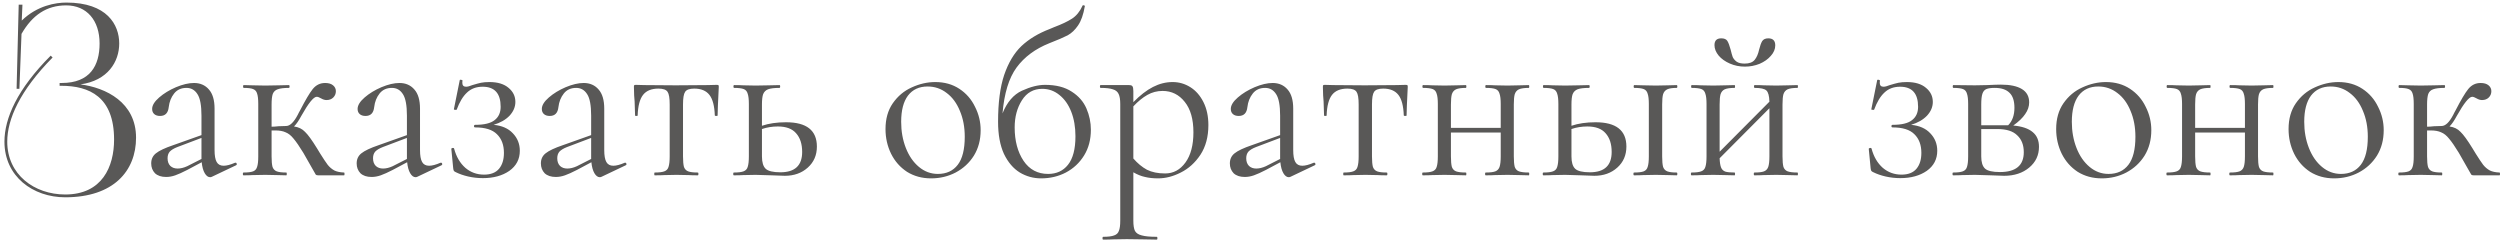 <?xml version="1.0" encoding="UTF-8"?> <svg xmlns="http://www.w3.org/2000/svg" width="385" height="37" viewBox="0 0 385 37" fill="none"><path d="M2.556 13.68L2.88 0.72H3.456L3.348 3.168C5.76 0.828 8.604 0.396 10.224 0.396C16.488 0.396 18.36 3.816 18.36 6.696C18.36 9.504 16.596 12.42 12.384 12.996C16.308 13.5 20.952 15.768 20.952 21.204C20.952 26.316 17.496 30.384 10.044 30.384C5.076 30.384 0.684 27.18 0.684 21.816C0.684 18.216 2.664 13.716 7.812 8.568L8.1 8.856C3.06 13.968 1.116 18.36 1.116 21.816C1.116 26.892 5.292 29.952 10.044 29.952C15.732 29.952 17.568 25.668 17.568 21.492C17.568 14.904 13.752 13.212 9.432 13.212H9.18V12.78H9.504C13.86 12.78 15.336 10.116 15.336 6.696C15.336 3.132 13.356 0.828 10.188 0.828C7.164 0.828 4.968 2.34 3.312 5.22L2.988 13.68H2.556ZM36.282 25.056C36.378 25.056 36.438 25.116 36.462 25.236C36.486 25.332 36.45 25.404 36.354 25.452L32.646 27.216C32.55 27.264 32.454 27.288 32.358 27.288C32.046 27.288 31.77 27.084 31.53 26.676C31.29 26.268 31.134 25.704 31.062 24.984L28.83 26.172C28.086 26.556 27.474 26.832 26.994 27C26.514 27.168 26.046 27.252 25.59 27.252C24.846 27.252 24.27 27.06 23.862 26.676C23.478 26.268 23.286 25.764 23.286 25.164C23.286 24.516 23.526 24 24.006 23.616C24.51 23.208 25.398 22.788 26.67 22.356L31.026 20.808V17.82C31.026 16.236 30.822 15.132 30.414 14.508C30.006 13.86 29.442 13.536 28.722 13.536C27.906 13.536 27.27 13.824 26.814 14.4C26.358 14.976 26.082 15.672 25.986 16.488C25.89 17.4 25.446 17.856 24.654 17.856C24.27 17.856 23.97 17.76 23.754 17.568C23.538 17.376 23.43 17.112 23.43 16.776C23.43 16.224 23.79 15.636 24.51 15.012C25.23 14.388 26.094 13.86 27.102 13.428C28.134 12.996 29.058 12.78 29.874 12.78C30.834 12.78 31.602 13.116 32.178 13.788C32.754 14.436 33.042 15.42 33.042 16.74V23.112C33.042 23.952 33.15 24.564 33.366 24.948C33.582 25.332 33.942 25.524 34.446 25.524C34.902 25.524 35.49 25.368 36.21 25.056H36.282ZM31.026 24.48V24.264V21.24L27.318 22.644C26.766 22.86 26.37 23.1 26.13 23.364C25.914 23.628 25.806 23.964 25.806 24.372C25.806 24.876 25.95 25.272 26.238 25.56C26.526 25.824 26.898 25.956 27.354 25.956C27.81 25.956 28.302 25.836 28.83 25.596L31.026 24.48ZM52.984 26.568C53.032 26.568 53.056 26.64 53.056 26.784C53.056 26.928 53.032 27 52.984 27H48.988C48.82 27 48.7 26.964 48.628 26.892C48.58 26.796 48.388 26.46 48.052 25.884C47.74 25.308 47.296 24.528 46.72 23.544C46.12 22.56 45.616 21.828 45.208 21.348C44.824 20.868 44.416 20.544 43.984 20.376C43.576 20.184 43.048 20.088 42.4 20.088H41.824V24.084C41.824 24.804 41.872 25.344 41.968 25.704C42.088 26.04 42.304 26.268 42.616 26.388C42.928 26.508 43.42 26.568 44.092 26.568C44.14 26.568 44.164 26.64 44.164 26.784C44.164 26.928 44.14 27 44.092 27C43.492 27 43.012 26.988 42.652 26.964L40.852 26.928L38.908 26.964C38.572 26.988 38.104 27 37.504 27C37.432 27 37.396 26.928 37.396 26.784C37.396 26.64 37.432 26.568 37.504 26.568C38.176 26.568 38.668 26.508 38.98 26.388C39.292 26.268 39.496 26.04 39.592 25.704C39.712 25.368 39.772 24.828 39.772 24.084V16.02C39.772 15.276 39.712 14.736 39.592 14.4C39.496 14.064 39.292 13.836 38.98 13.716C38.692 13.596 38.212 13.536 37.54 13.536C37.468 13.536 37.432 13.464 37.432 13.32C37.432 13.176 37.468 13.104 37.54 13.104C38.116 13.104 38.572 13.116 38.908 13.14L40.852 13.176L42.94 13.14C43.324 13.116 43.84 13.104 44.488 13.104C44.56 13.104 44.596 13.176 44.596 13.32C44.596 13.464 44.56 13.536 44.488 13.536C43.72 13.536 43.144 13.608 42.76 13.752C42.4 13.872 42.148 14.112 42.004 14.472C41.884 14.832 41.824 15.372 41.824 16.092V19.512C42.112 19.512 42.472 19.488 42.904 19.44L44.056 19.404C44.656 19.404 45.256 18.828 45.856 17.676C45.928 17.532 45.988 17.412 46.036 17.316C46.108 17.196 46.168 17.088 46.216 16.992C47.032 15.408 47.68 14.316 48.16 13.716C48.664 13.092 49.3 12.78 50.068 12.78C50.596 12.78 51.004 12.9 51.292 13.14C51.58 13.38 51.724 13.68 51.724 14.04C51.724 14.424 51.592 14.748 51.328 15.012C51.064 15.276 50.716 15.408 50.284 15.408C50.02 15.408 49.744 15.324 49.456 15.156C49.168 14.988 48.94 14.904 48.772 14.904C48.292 14.904 47.5 15.888 46.396 17.856C46.012 18.576 45.64 19.116 45.28 19.476C45.976 19.572 46.54 19.848 46.972 20.304C47.428 20.736 48.04 21.576 48.808 22.824L49.312 23.652C49.792 24.42 50.176 24.996 50.464 25.38C50.752 25.74 51.088 26.028 51.472 26.244C51.856 26.436 52.36 26.544 52.984 26.568ZM67.922 25.056C68.018 25.056 68.078 25.116 68.102 25.236C68.126 25.332 68.09 25.404 67.994 25.452L64.286 27.216C64.19 27.264 64.094 27.288 63.998 27.288C63.686 27.288 63.41 27.084 63.17 26.676C62.93 26.268 62.774 25.704 62.702 24.984L60.47 26.172C59.726 26.556 59.114 26.832 58.634 27C58.154 27.168 57.686 27.252 57.23 27.252C56.486 27.252 55.91 27.06 55.502 26.676C55.118 26.268 54.926 25.764 54.926 25.164C54.926 24.516 55.166 24 55.646 23.616C56.15 23.208 57.038 22.788 58.31 22.356L62.666 20.808V17.82C62.666 16.236 62.462 15.132 62.054 14.508C61.646 13.86 61.082 13.536 60.362 13.536C59.546 13.536 58.91 13.824 58.454 14.4C57.998 14.976 57.722 15.672 57.626 16.488C57.53 17.4 57.086 17.856 56.294 17.856C55.91 17.856 55.61 17.76 55.394 17.568C55.178 17.376 55.07 17.112 55.07 16.776C55.07 16.224 55.43 15.636 56.15 15.012C56.87 14.388 57.734 13.86 58.742 13.428C59.774 12.996 60.698 12.78 61.514 12.78C62.474 12.78 63.242 13.116 63.818 13.788C64.394 14.436 64.682 15.42 64.682 16.74V23.112C64.682 23.952 64.79 24.564 65.006 24.948C65.222 25.332 65.582 25.524 66.086 25.524C66.542 25.524 67.13 25.368 67.85 25.056H67.922ZM62.666 24.48V24.264V21.24L58.958 22.644C58.406 22.86 58.01 23.1 57.77 23.364C57.554 23.628 57.446 23.964 57.446 24.372C57.446 24.876 57.59 25.272 57.878 25.56C58.166 25.824 58.538 25.956 58.994 25.956C59.45 25.956 59.942 25.836 60.47 25.596L62.666 24.48ZM76.02 19.224C77.293 19.344 78.276 19.776 78.972 20.52C79.692 21.264 80.052 22.164 80.052 23.22C80.052 24.516 79.513 25.548 78.433 26.316C77.353 27.06 75.996 27.432 74.365 27.432C73.597 27.432 72.841 27.348 72.097 27.18C71.376 27.012 70.752 26.796 70.225 26.532C70.056 26.46 69.948 26.388 69.9 26.316C69.853 26.244 69.817 26.112 69.793 25.92L69.504 22.932C69.504 22.86 69.564 22.812 69.684 22.788C69.829 22.764 69.912 22.8 69.936 22.896C70.272 24.144 70.849 25.128 71.665 25.848C72.481 26.544 73.441 26.892 74.544 26.892C75.576 26.892 76.344 26.592 76.849 25.992C77.353 25.392 77.605 24.576 77.605 23.544C77.605 22.32 77.245 21.36 76.525 20.664C75.829 19.968 74.713 19.62 73.177 19.62C73.056 19.62 72.996 19.56 72.996 19.44C72.996 19.296 73.056 19.224 73.177 19.224C74.569 19.224 75.564 18.984 76.165 18.504C76.788 18.024 77.1 17.34 77.1 16.452C77.1 14.388 76.177 13.356 74.329 13.356C73.344 13.356 72.54 13.656 71.916 14.256C71.293 14.832 70.764 15.708 70.332 16.884C70.332 16.908 70.284 16.92 70.189 16.92C69.972 16.92 69.876 16.884 69.9 16.812L70.8 12.348C70.8 12.3 70.849 12.276 70.945 12.276C71.016 12.276 71.088 12.3 71.16 12.348C71.233 12.372 71.257 12.396 71.233 12.42C71.209 12.492 71.197 12.6 71.197 12.744C71.197 13.152 71.388 13.356 71.772 13.356C72.013 13.356 72.337 13.272 72.745 13.104C73.296 12.936 73.74 12.816 74.076 12.744C74.436 12.672 74.868 12.636 75.373 12.636C76.644 12.636 77.629 12.936 78.325 13.536C79.02 14.112 79.368 14.832 79.368 15.696C79.368 16.464 79.069 17.172 78.469 17.82C77.868 18.444 77.052 18.912 76.02 19.224ZM96.293 25.056C96.389 25.056 96.45 25.116 96.474 25.236C96.498 25.332 96.462 25.404 96.365 25.452L92.657 27.216C92.561 27.264 92.466 27.288 92.37 27.288C92.058 27.288 91.781 27.084 91.541 26.676C91.302 26.268 91.145 25.704 91.073 24.984L88.841 26.172C88.097 26.556 87.486 26.832 87.005 27C86.525 27.168 86.058 27.252 85.602 27.252C84.858 27.252 84.281 27.06 83.874 26.676C83.49 26.268 83.297 25.764 83.297 25.164C83.297 24.516 83.537 24 84.017 23.616C84.522 23.208 85.409 22.788 86.681 22.356L91.037 20.808V17.82C91.037 16.236 90.834 15.132 90.425 14.508C90.017 13.86 89.454 13.536 88.734 13.536C87.918 13.536 87.281 13.824 86.826 14.4C86.37 14.976 86.094 15.672 85.998 16.488C85.901 17.4 85.457 17.856 84.665 17.856C84.281 17.856 83.981 17.76 83.766 17.568C83.549 17.376 83.442 17.112 83.442 16.776C83.442 16.224 83.802 15.636 84.522 15.012C85.242 14.388 86.106 13.86 87.114 13.428C88.145 12.996 89.07 12.78 89.885 12.78C90.846 12.78 91.614 13.116 92.189 13.788C92.766 14.436 93.053 15.42 93.053 16.74V23.112C93.053 23.952 93.162 24.564 93.377 24.948C93.594 25.332 93.954 25.524 94.457 25.524C94.913 25.524 95.501 25.368 96.222 25.056H96.293ZM91.037 24.48V24.264V21.24L87.329 22.644C86.778 22.86 86.382 23.1 86.141 23.364C85.925 23.628 85.817 23.964 85.817 24.372C85.817 24.876 85.962 25.272 86.249 25.56C86.537 25.824 86.909 25.956 87.365 25.956C87.822 25.956 88.314 25.836 88.841 25.596L91.037 24.48ZM100.828 27C100.78 27 100.756 26.928 100.756 26.784C100.756 26.64 100.78 26.568 100.828 26.568C101.5 26.568 101.992 26.508 102.304 26.388C102.64 26.268 102.856 26.04 102.952 25.704C103.072 25.344 103.132 24.804 103.132 24.084V16.092C103.132 15.108 103.024 14.46 102.808 14.148C102.592 13.812 102.124 13.644 101.404 13.644C100.324 13.644 99.531 13.968 99.028 14.616C98.523 15.264 98.248 16.32 98.2 17.784C98.2 17.832 98.127 17.856 97.984 17.856C97.864 17.856 97.803 17.832 97.803 17.784L97.731 15.624C97.707 15.36 97.683 15.048 97.659 14.688C97.635 14.304 97.624 13.872 97.624 13.392C97.624 13.248 97.635 13.164 97.659 13.14C97.683 13.092 97.767 13.068 97.912 13.068C98.415 13.068 98.859 13.08 99.243 13.104L104.068 13.14L109 13.104C109.408 13.08 109.864 13.068 110.368 13.068C110.536 13.068 110.632 13.092 110.656 13.14C110.68 13.164 110.692 13.248 110.692 13.392C110.572 15.792 110.512 17.256 110.512 17.784C110.512 17.832 110.44 17.856 110.296 17.856C110.176 17.856 110.104 17.832 110.08 17.784C110.032 16.32 109.756 15.264 109.252 14.616C108.748 13.968 107.968 13.644 106.912 13.644C106.192 13.644 105.724 13.812 105.508 14.148C105.292 14.46 105.184 15.108 105.184 16.092V24.084C105.184 24.804 105.232 25.344 105.328 25.704C105.448 26.04 105.664 26.268 105.976 26.388C106.288 26.508 106.78 26.568 107.452 26.568C107.524 26.568 107.56 26.64 107.56 26.784C107.56 26.928 107.524 27 107.452 27C106.852 27 106.384 26.988 106.048 26.964L104.176 26.928L102.34 26.964C101.98 26.988 101.476 27 100.828 27ZM121.049 18.828C124.217 18.828 125.801 20.076 125.801 22.572C125.801 23.892 125.333 24.972 124.397 25.812C123.461 26.652 122.285 27.072 120.869 27.072C120.509 27.072 119.825 27.048 118.817 27C117.665 26.952 116.849 26.928 116.369 26.928L114.461 26.964C114.125 26.988 113.645 27 113.021 27C112.949 27 112.913 26.928 112.913 26.784C112.913 26.64 112.949 26.568 113.021 26.568C113.693 26.568 114.185 26.508 114.497 26.388C114.833 26.268 115.049 26.04 115.145 25.704C115.265 25.344 115.325 24.804 115.325 24.084V16.02C115.325 15.3 115.265 14.772 115.145 14.436C115.049 14.076 114.845 13.836 114.533 13.716C114.221 13.596 113.729 13.536 113.057 13.536C112.985 13.536 112.949 13.464 112.949 13.32C112.949 13.176 112.985 13.104 113.057 13.104C113.657 13.104 114.125 13.116 114.461 13.14L116.369 13.176L118.457 13.14C118.841 13.116 119.369 13.104 120.041 13.104C120.113 13.104 120.149 13.176 120.149 13.32C120.149 13.464 120.113 13.536 120.041 13.536C119.249 13.536 118.661 13.608 118.277 13.752C117.917 13.896 117.665 14.148 117.521 14.508C117.401 14.844 117.341 15.372 117.341 16.092V19.368C118.397 19.008 119.633 18.828 121.049 18.828ZM120.185 26.532C122.417 26.532 123.533 25.488 123.533 23.4C123.533 22.176 123.221 21.216 122.597 20.52C121.997 19.824 121.061 19.476 119.789 19.476C118.925 19.476 118.109 19.608 117.341 19.872V24.084C117.341 24.996 117.533 25.632 117.917 25.992C118.301 26.352 119.057 26.532 120.185 26.532ZM143.388 27.468C141.996 27.468 140.76 27.132 139.68 26.46C138.624 25.764 137.808 24.84 137.232 23.688C136.656 22.512 136.368 21.24 136.368 19.872C136.368 18.312 136.74 16.992 137.484 15.912C138.252 14.808 139.224 13.992 140.4 13.464C141.6 12.912 142.812 12.636 144.036 12.636C145.452 12.636 146.688 12.984 147.744 13.68C148.8 14.376 149.604 15.3 150.156 16.452C150.732 17.58 151.02 18.78 151.02 20.052C151.02 21.54 150.672 22.848 149.976 23.976C149.28 25.08 148.344 25.944 147.168 26.568C146.016 27.168 144.756 27.468 143.388 27.468ZM144.432 26.784C145.752 26.784 146.772 26.316 147.492 25.38C148.212 24.444 148.572 23.004 148.572 21.06C148.572 19.572 148.32 18.24 147.816 17.064C147.336 15.888 146.664 14.976 145.8 14.328C144.936 13.656 143.952 13.32 142.848 13.32C141.552 13.32 140.544 13.788 139.824 14.724C139.128 15.66 138.78 17.004 138.78 18.756C138.78 20.22 139.02 21.564 139.5 22.788C139.98 24.012 140.652 24.984 141.516 25.704C142.38 26.424 143.352 26.784 144.432 26.784ZM160.939 13.068C162.619 13.068 163.987 13.416 165.043 14.112C166.099 14.784 166.855 15.648 167.311 16.704C167.767 17.76 167.995 18.852 167.995 19.98C167.995 21.492 167.647 22.812 166.951 23.94C166.255 25.068 165.319 25.944 164.143 26.568C162.991 27.168 161.719 27.468 160.327 27.468C159.151 27.468 158.059 27.168 157.051 26.568C156.043 25.944 155.227 24.984 154.603 23.688C154.003 22.368 153.703 20.724 153.703 18.756C153.703 15.828 154.015 13.428 154.639 11.556C155.287 9.66 156.175 8.172 157.303 7.092C158.455 6.012 159.907 5.136 161.659 4.464L162.343 4.176C163.495 3.744 164.407 3.312 165.079 2.88C165.751 2.448 166.291 1.788 166.699 0.9C166.723 0.804 166.795 0.78 166.915 0.828C167.059 0.852 167.107 0.9 167.059 0.972C166.843 2.244 166.495 3.228 166.015 3.924C165.559 4.596 165.031 5.1 164.431 5.436C163.831 5.748 162.883 6.156 161.587 6.66C159.427 7.524 157.747 8.772 156.547 10.404C155.371 12.012 154.651 14.364 154.387 17.46C155.083 15.732 156.079 14.568 157.375 13.968C158.695 13.368 159.883 13.068 160.939 13.068ZM161.407 26.784C162.703 26.784 163.723 26.316 164.467 25.38C165.235 24.42 165.619 22.956 165.619 20.988C165.619 19.572 165.403 18.312 164.971 17.208C164.539 16.104 163.927 15.24 163.135 14.616C162.367 13.992 161.491 13.68 160.507 13.68C159.163 13.68 158.119 14.268 157.375 15.444C156.631 16.62 156.259 18.012 156.259 19.62C156.259 21.684 156.715 23.4 157.627 24.768C158.539 26.112 159.799 26.784 161.407 26.784ZM180.583 12.636C181.567 12.636 182.479 12.9 183.319 13.428C184.159 13.956 184.831 14.724 185.335 15.732C185.839 16.74 186.091 17.916 186.091 19.26C186.091 21.06 185.683 22.584 184.867 23.832C184.051 25.056 183.043 25.968 181.843 26.568C180.667 27.168 179.503 27.468 178.351 27.468C177.583 27.468 176.911 27.396 176.335 27.252C175.759 27.132 175.159 26.892 174.535 26.532V33.984C174.535 34.704 174.619 35.232 174.787 35.568C174.979 35.904 175.327 36.132 175.831 36.252C176.335 36.396 177.103 36.468 178.135 36.468C178.207 36.468 178.243 36.54 178.243 36.684C178.243 36.828 178.207 36.9 178.135 36.9C177.295 36.9 176.635 36.888 176.155 36.864L173.527 36.828L171.403 36.864C171.043 36.888 170.539 36.9 169.891 36.9C169.819 36.9 169.783 36.828 169.783 36.684C169.783 36.54 169.819 36.468 169.891 36.468C170.659 36.468 171.223 36.396 171.583 36.252C171.943 36.132 172.183 35.904 172.303 35.568C172.447 35.232 172.519 34.704 172.519 33.984V16.02C172.519 15.324 172.435 14.808 172.267 14.472C172.099 14.112 171.799 13.872 171.367 13.752C170.959 13.608 170.335 13.536 169.495 13.536C169.423 13.536 169.387 13.464 169.387 13.32C169.387 13.176 169.423 13.104 169.495 13.104H173.851C174.139 13.104 174.319 13.164 174.391 13.284C174.487 13.404 174.535 13.656 174.535 14.04V15.732C175.567 14.676 176.575 13.896 177.559 13.392C178.543 12.888 179.551 12.636 180.583 12.636ZM179.431 26.712C180.703 26.712 181.747 26.148 182.563 25.02C183.379 23.892 183.787 22.344 183.787 20.376C183.787 18.36 183.343 16.8 182.455 15.696C181.567 14.568 180.427 14.004 179.035 14.004C178.195 14.004 177.415 14.208 176.695 14.616C175.975 15.024 175.255 15.612 174.535 16.38V24.408C175.183 25.152 175.879 25.728 176.623 26.136C177.391 26.52 178.327 26.712 179.431 26.712ZM202.395 25.056C202.491 25.056 202.551 25.116 202.575 25.236C202.599 25.332 202.563 25.404 202.467 25.452L198.759 27.216C198.663 27.264 198.567 27.288 198.471 27.288C198.159 27.288 197.883 27.084 197.643 26.676C197.403 26.268 197.247 25.704 197.175 24.984L194.943 26.172C194.199 26.556 193.587 26.832 193.107 27C192.627 27.168 192.159 27.252 191.703 27.252C190.959 27.252 190.383 27.06 189.975 26.676C189.591 26.268 189.399 25.764 189.399 25.164C189.399 24.516 189.639 24 190.119 23.616C190.623 23.208 191.511 22.788 192.783 22.356L197.139 20.808V17.82C197.139 16.236 196.935 15.132 196.527 14.508C196.119 13.86 195.555 13.536 194.835 13.536C194.019 13.536 193.383 13.824 192.927 14.4C192.471 14.976 192.195 15.672 192.099 16.488C192.003 17.4 191.559 17.856 190.767 17.856C190.383 17.856 190.083 17.76 189.867 17.568C189.651 17.376 189.543 17.112 189.543 16.776C189.543 16.224 189.903 15.636 190.623 15.012C191.343 14.388 192.207 13.86 193.215 13.428C194.247 12.996 195.171 12.78 195.987 12.78C196.947 12.78 197.715 13.116 198.291 13.788C198.867 14.436 199.155 15.42 199.155 16.74V23.112C199.155 23.952 199.263 24.564 199.479 24.948C199.695 25.332 200.055 25.524 200.559 25.524C201.015 25.524 201.603 25.368 202.323 25.056H202.395ZM197.139 24.48V24.264V21.24L193.431 22.644C192.879 22.86 192.483 23.1 192.243 23.364C192.027 23.628 191.919 23.964 191.919 24.372C191.919 24.876 192.063 25.272 192.351 25.56C192.639 25.824 193.011 25.956 193.467 25.956C193.923 25.956 194.415 25.836 194.943 25.596L197.139 24.48ZM206.929 27C206.881 27 206.857 26.928 206.857 26.784C206.857 26.64 206.881 26.568 206.929 26.568C207.601 26.568 208.093 26.508 208.405 26.388C208.741 26.268 208.957 26.04 209.053 25.704C209.173 25.344 209.233 24.804 209.233 24.084V16.092C209.233 15.108 209.125 14.46 208.909 14.148C208.693 13.812 208.225 13.644 207.505 13.644C206.425 13.644 205.633 13.968 205.129 14.616C204.625 15.264 204.349 16.32 204.301 17.784C204.301 17.832 204.229 17.856 204.085 17.856C203.965 17.856 203.905 17.832 203.905 17.784L203.833 15.624C203.809 15.36 203.785 15.048 203.761 14.688C203.737 14.304 203.725 13.872 203.725 13.392C203.725 13.248 203.737 13.164 203.761 13.14C203.785 13.092 203.869 13.068 204.013 13.068C204.517 13.068 204.961 13.08 205.345 13.104L210.169 13.14L215.101 13.104C215.509 13.08 215.965 13.068 216.469 13.068C216.637 13.068 216.733 13.092 216.757 13.14C216.781 13.164 216.793 13.248 216.793 13.392C216.673 15.792 216.613 17.256 216.613 17.784C216.613 17.832 216.541 17.856 216.397 17.856C216.277 17.856 216.205 17.832 216.181 17.784C216.133 16.32 215.857 15.264 215.353 14.616C214.849 13.968 214.069 13.644 213.013 13.644C212.293 13.644 211.825 13.812 211.609 14.148C211.393 14.46 211.285 15.108 211.285 16.092V24.084C211.285 24.804 211.333 25.344 211.429 25.704C211.549 26.04 211.765 26.268 212.077 26.388C212.389 26.508 212.881 26.568 213.553 26.568C213.625 26.568 213.661 26.64 213.661 26.784C213.661 26.928 213.625 27 213.553 27C212.953 27 212.485 26.988 212.149 26.964L210.277 26.928L208.441 26.964C208.081 26.988 207.577 27 206.929 27ZM235.431 26.568C235.479 26.568 235.503 26.64 235.503 26.784C235.503 26.928 235.479 27 235.431 27C234.807 27 234.315 26.988 233.955 26.964L232.155 26.928L230.211 26.964C229.875 26.988 229.407 27 228.807 27C228.735 27 228.699 26.928 228.699 26.784C228.699 26.64 228.735 26.568 228.807 26.568C229.479 26.568 229.971 26.508 230.283 26.388C230.595 26.268 230.811 26.04 230.931 25.704C231.051 25.344 231.111 24.804 231.111 24.084V20.412H223.443V24.084C223.443 24.804 223.491 25.344 223.587 25.704C223.707 26.04 223.923 26.268 224.235 26.388C224.571 26.508 225.075 26.568 225.747 26.568C225.795 26.568 225.819 26.64 225.819 26.784C225.819 26.928 225.795 27 225.747 27C225.123 27 224.631 26.988 224.271 26.964L222.471 26.928L220.563 26.964C220.227 26.988 219.747 27 219.123 27C219.051 27 219.015 26.928 219.015 26.784C219.015 26.64 219.051 26.568 219.123 26.568C219.795 26.568 220.287 26.508 220.599 26.388C220.935 26.268 221.151 26.04 221.247 25.704C221.367 25.344 221.427 24.804 221.427 24.084V16.02C221.427 15.3 221.367 14.772 221.247 14.436C221.151 14.076 220.947 13.836 220.635 13.716C220.323 13.596 219.831 13.536 219.159 13.536C219.087 13.536 219.051 13.464 219.051 13.32C219.051 13.176 219.087 13.104 219.159 13.104C219.759 13.104 220.227 13.116 220.563 13.14L222.471 13.176L224.307 13.14C224.667 13.116 225.147 13.104 225.747 13.104C225.795 13.104 225.819 13.176 225.819 13.32C225.819 13.464 225.795 13.536 225.747 13.536C225.075 13.536 224.571 13.608 224.235 13.752C223.923 13.896 223.707 14.148 223.587 14.508C223.491 14.844 223.443 15.372 223.443 16.092V19.692H231.111V16.02C231.111 15.3 231.051 14.772 230.931 14.436C230.835 14.076 230.631 13.836 230.319 13.716C230.007 13.596 229.515 13.536 228.843 13.536C228.771 13.536 228.735 13.464 228.735 13.32C228.735 13.176 228.771 13.104 228.843 13.104C229.443 13.104 229.911 13.116 230.247 13.14L232.155 13.176L233.991 13.14C234.351 13.116 234.831 13.104 235.431 13.104C235.479 13.104 235.503 13.176 235.503 13.32C235.503 13.464 235.479 13.536 235.431 13.536C234.759 13.536 234.255 13.608 233.919 13.752C233.607 13.896 233.391 14.148 233.271 14.508C233.175 14.844 233.127 15.372 233.127 16.092V24.084C233.127 24.804 233.175 25.344 233.271 25.704C233.391 26.04 233.607 26.268 233.919 26.388C234.255 26.508 234.759 26.568 235.431 26.568ZM245.713 18.828C248.881 18.828 250.465 20.076 250.465 22.572C250.465 23.892 249.997 24.972 249.061 25.812C248.125 26.652 246.949 27.072 245.533 27.072C245.173 27.072 244.489 27.048 243.481 27C242.329 26.952 241.513 26.928 241.033 26.928L239.125 26.964C238.789 26.988 238.309 27 237.685 27C237.613 27 237.577 26.928 237.577 26.784C237.577 26.64 237.613 26.568 237.685 26.568C238.357 26.568 238.849 26.508 239.161 26.388C239.497 26.268 239.713 26.04 239.809 25.704C239.929 25.344 239.989 24.804 239.989 24.084V16.02C239.989 15.3 239.929 14.772 239.809 14.436C239.713 14.076 239.509 13.836 239.197 13.716C238.885 13.596 238.393 13.536 237.721 13.536C237.649 13.536 237.613 13.464 237.613 13.32C237.613 13.176 237.649 13.104 237.721 13.104C238.321 13.104 238.789 13.116 239.125 13.14L241.033 13.176L243.121 13.14C243.505 13.116 244.033 13.104 244.705 13.104C244.777 13.104 244.813 13.176 244.813 13.32C244.813 13.464 244.777 13.536 244.705 13.536C243.913 13.536 243.325 13.608 242.941 13.752C242.581 13.896 242.329 14.148 242.185 14.508C242.065 14.844 242.005 15.372 242.005 16.092V19.368C243.061 19.008 244.297 18.828 245.713 18.828ZM258.205 26.568C258.277 26.568 258.313 26.64 258.313 26.784C258.313 26.928 258.277 27 258.205 27C257.629 27 257.173 26.988 256.837 26.964L255.001 26.928L253.057 26.964C252.721 26.988 252.253 27 251.653 27C251.581 27 251.545 26.928 251.545 26.784C251.545 26.64 251.581 26.568 251.653 26.568C252.325 26.568 252.817 26.508 253.129 26.388C253.441 26.268 253.645 26.04 253.741 25.704C253.861 25.344 253.921 24.804 253.921 24.084V16.02C253.921 15.3 253.861 14.772 253.741 14.436C253.645 14.076 253.441 13.836 253.129 13.716C252.817 13.596 252.337 13.536 251.689 13.536C251.617 13.536 251.581 13.464 251.581 13.32C251.581 13.176 251.617 13.104 251.689 13.104C252.265 13.104 252.721 13.116 253.057 13.14L255.001 13.176L256.873 13.14C257.209 13.116 257.653 13.104 258.205 13.104C258.277 13.104 258.313 13.176 258.313 13.32C258.313 13.464 258.277 13.536 258.205 13.536C257.557 13.536 257.077 13.608 256.765 13.752C256.453 13.896 256.237 14.148 256.117 14.508C256.021 14.844 255.973 15.372 255.973 16.092V24.084C255.973 24.804 256.021 25.344 256.117 25.704C256.237 26.04 256.453 26.268 256.765 26.388C257.077 26.508 257.557 26.568 258.205 26.568ZM244.849 26.532C247.081 26.532 248.197 25.488 248.197 23.4C248.197 22.176 247.885 21.216 247.261 20.52C246.661 19.824 245.725 19.476 244.453 19.476C243.589 19.476 242.773 19.608 242.005 19.872V24.084C242.005 24.996 242.197 25.632 242.581 25.992C242.965 26.352 243.721 26.532 244.849 26.532ZM276.81 26.568C276.858 26.568 276.882 26.64 276.882 26.784C276.882 26.928 276.858 27 276.81 27C276.186 27 275.694 26.988 275.334 26.964L273.534 26.928L271.59 26.964C271.254 26.988 270.786 27 270.186 27C270.114 27 270.078 26.928 270.078 26.784C270.078 26.64 270.114 26.568 270.186 26.568C270.858 26.568 271.35 26.508 271.662 26.388C271.974 26.268 272.19 26.04 272.31 25.704C272.43 25.344 272.49 24.804 272.49 24.084V16.668L264.822 24.372C264.846 24.996 264.918 25.464 265.038 25.776C265.158 26.088 265.374 26.304 265.686 26.424C265.998 26.52 266.478 26.568 267.126 26.568C267.174 26.568 267.198 26.64 267.198 26.784C267.198 26.928 267.174 27 267.126 27C266.502 27 266.01 26.988 265.65 26.964L263.85 26.928L261.942 26.964C261.606 26.988 261.126 27 260.502 27C260.43 27 260.394 26.928 260.394 26.784C260.394 26.64 260.43 26.568 260.502 26.568C261.174 26.568 261.666 26.508 261.978 26.388C262.314 26.268 262.53 26.04 262.626 25.704C262.746 25.344 262.806 24.804 262.806 24.084V16.02C262.806 15.3 262.746 14.772 262.626 14.436C262.53 14.076 262.326 13.836 262.014 13.716C261.702 13.596 261.21 13.536 260.538 13.536C260.466 13.536 260.43 13.464 260.43 13.32C260.43 13.176 260.466 13.104 260.538 13.104C261.138 13.104 261.606 13.116 261.942 13.14L263.85 13.176L265.686 13.14C266.046 13.116 266.526 13.104 267.126 13.104C267.174 13.104 267.198 13.176 267.198 13.32C267.198 13.464 267.174 13.536 267.126 13.536C266.454 13.536 265.95 13.608 265.614 13.752C265.302 13.896 265.086 14.148 264.966 14.508C264.87 14.844 264.822 15.372 264.822 16.092V23.364L272.49 15.66C272.466 14.772 272.31 14.196 272.022 13.932C271.734 13.668 271.134 13.536 270.222 13.536C270.15 13.536 270.114 13.464 270.114 13.32C270.114 13.176 270.15 13.104 270.222 13.104C270.822 13.104 271.29 13.116 271.626 13.14L273.534 13.176L275.37 13.14C275.73 13.116 276.21 13.104 276.81 13.104C276.858 13.104 276.882 13.176 276.882 13.32C276.882 13.464 276.858 13.536 276.81 13.536C276.138 13.536 275.634 13.608 275.298 13.752C274.986 13.896 274.77 14.148 274.65 14.508C274.554 14.844 274.506 15.372 274.506 16.092V24.084C274.506 24.804 274.554 25.344 274.65 25.704C274.77 26.04 274.986 26.268 275.298 26.388C275.634 26.508 276.138 26.568 276.81 26.568ZM268.674 9.792C269.394 9.792 269.91 9.6 270.222 9.216C270.534 8.832 270.762 8.304 270.906 7.632C271.05 7.056 271.206 6.624 271.374 6.336C271.566 6.048 271.878 5.904 272.31 5.904C273.03 5.904 273.39 6.264 273.39 6.984C273.39 7.56 273.162 8.1 272.706 8.604C272.274 9.108 271.698 9.516 270.978 9.828C270.258 10.116 269.502 10.26 268.71 10.26C267.894 10.26 267.126 10.104 266.406 9.792C265.686 9.48 265.11 9.072 264.678 8.568C264.246 8.04 264.03 7.5 264.03 6.948C264.03 6.252 264.378 5.904 265.074 5.904C265.53 5.904 265.842 6.036 266.01 6.3C266.178 6.564 266.346 7.008 266.514 7.632C266.634 8.136 266.742 8.52 266.838 8.784C266.958 9.048 267.162 9.288 267.45 9.504C267.738 9.696 268.146 9.792 268.674 9.792ZM294.306 19.224C295.578 19.344 296.562 19.776 297.258 20.52C297.978 21.264 298.338 22.164 298.338 23.22C298.338 24.516 297.798 25.548 296.718 26.316C295.638 27.06 294.282 27.432 292.65 27.432C291.882 27.432 291.126 27.348 290.382 27.18C289.662 27.012 289.038 26.796 288.51 26.532C288.342 26.46 288.234 26.388 288.186 26.316C288.138 26.244 288.102 26.112 288.078 25.92L287.79 22.932C287.79 22.86 287.85 22.812 287.97 22.788C288.114 22.764 288.198 22.8 288.222 22.896C288.558 24.144 289.134 25.128 289.95 25.848C290.766 26.544 291.726 26.892 292.83 26.892C293.862 26.892 294.63 26.592 295.134 25.992C295.638 25.392 295.89 24.576 295.89 23.544C295.89 22.32 295.53 21.36 294.81 20.664C294.114 19.968 292.998 19.62 291.462 19.62C291.342 19.62 291.282 19.56 291.282 19.44C291.282 19.296 291.342 19.224 291.462 19.224C292.854 19.224 293.85 18.984 294.45 18.504C295.074 18.024 295.386 17.34 295.386 16.452C295.386 14.388 294.462 13.356 292.614 13.356C291.63 13.356 290.826 13.656 290.202 14.256C289.578 14.832 289.05 15.708 288.618 16.884C288.618 16.908 288.57 16.92 288.474 16.92C288.258 16.92 288.162 16.884 288.186 16.812L289.086 12.348C289.086 12.3 289.134 12.276 289.23 12.276C289.302 12.276 289.374 12.3 289.446 12.348C289.518 12.372 289.542 12.396 289.518 12.42C289.494 12.492 289.482 12.6 289.482 12.744C289.482 13.152 289.674 13.356 290.058 13.356C290.298 13.356 290.622 13.272 291.03 13.104C291.582 12.936 292.026 12.816 292.362 12.744C292.722 12.672 293.154 12.636 293.658 12.636C294.93 12.636 295.914 12.936 296.61 13.536C297.306 14.112 297.654 14.832 297.654 15.696C297.654 16.464 297.354 17.172 296.754 17.82C296.154 18.444 295.338 18.912 294.306 19.224ZM310.043 19.332C311.387 19.452 312.383 19.788 313.031 20.34C313.679 20.868 314.003 21.624 314.003 22.608C314.003 23.904 313.499 24.972 312.491 25.812C311.483 26.652 310.199 27.072 308.639 27.072C308.279 27.072 307.595 27.048 306.587 27C305.435 26.952 304.619 26.928 304.139 26.928L302.231 26.964C301.895 26.988 301.415 27 300.791 27C300.719 27 300.683 26.928 300.683 26.784C300.683 26.64 300.719 26.568 300.791 26.568C301.463 26.568 301.955 26.508 302.267 26.388C302.603 26.268 302.819 26.04 302.915 25.704C303.035 25.344 303.095 24.804 303.095 24.084V16.02C303.095 15.3 303.035 14.772 302.915 14.436C302.819 14.076 302.615 13.836 302.303 13.716C301.991 13.596 301.499 13.536 300.827 13.536C300.755 13.536 300.719 13.464 300.719 13.32C300.719 13.176 300.755 13.104 300.827 13.104L304.139 13.14L306.011 13.104C306.971 13.056 307.679 13.032 308.135 13.032C309.551 13.032 310.631 13.26 311.375 13.716C312.119 14.172 312.491 14.856 312.491 15.768C312.491 16.392 312.287 16.992 311.879 17.568C311.495 18.144 310.883 18.732 310.043 19.332ZM307.199 13.536C306.623 13.536 306.191 13.596 305.903 13.716C305.615 13.836 305.411 14.076 305.291 14.436C305.171 14.796 305.111 15.348 305.111 16.092V19.296H308.855H309.251C309.899 18.648 310.223 17.748 310.223 16.596C310.223 15.54 309.971 14.772 309.467 14.292C308.963 13.788 308.207 13.536 307.199 13.536ZM307.991 26.496C310.439 26.496 311.663 25.476 311.663 23.436C311.663 22.332 311.327 21.468 310.655 20.844C310.007 20.196 308.987 19.872 307.595 19.872H305.111V24.084C305.111 24.972 305.303 25.596 305.687 25.956C306.071 26.316 306.839 26.496 307.991 26.496ZM323.67 27.468C322.278 27.468 321.042 27.132 319.962 26.46C318.906 25.764 318.09 24.84 317.514 23.688C316.938 22.512 316.65 21.24 316.65 19.872C316.65 18.312 317.022 16.992 317.766 15.912C318.534 14.808 319.506 13.992 320.682 13.464C321.882 12.912 323.094 12.636 324.318 12.636C325.734 12.636 326.97 12.984 328.026 13.68C329.082 14.376 329.886 15.3 330.438 16.452C331.014 17.58 331.302 18.78 331.302 20.052C331.302 21.54 330.954 22.848 330.258 23.976C329.562 25.08 328.626 25.944 327.45 26.568C326.298 27.168 325.038 27.468 323.67 27.468ZM324.714 26.784C326.034 26.784 327.054 26.316 327.774 25.38C328.494 24.444 328.854 23.004 328.854 21.06C328.854 19.572 328.602 18.24 328.098 17.064C327.618 15.888 326.946 14.976 326.082 14.328C325.218 13.656 324.234 13.32 323.13 13.32C321.834 13.32 320.826 13.788 320.106 14.724C319.41 15.66 319.062 17.004 319.062 18.756C319.062 20.22 319.302 21.564 319.782 22.788C320.262 24.012 320.934 24.984 321.798 25.704C322.662 26.424 323.634 26.784 324.714 26.784ZM350.04 26.568C350.088 26.568 350.112 26.64 350.112 26.784C350.112 26.928 350.088 27 350.04 27C349.416 27 348.924 26.988 348.564 26.964L346.764 26.928L344.82 26.964C344.484 26.988 344.016 27 343.416 27C343.344 27 343.308 26.928 343.308 26.784C343.308 26.64 343.344 26.568 343.416 26.568C344.088 26.568 344.58 26.508 344.892 26.388C345.204 26.268 345.42 26.04 345.54 25.704C345.66 25.344 345.72 24.804 345.72 24.084V20.412H338.052V24.084C338.052 24.804 338.1 25.344 338.196 25.704C338.316 26.04 338.532 26.268 338.844 26.388C339.18 26.508 339.684 26.568 340.356 26.568C340.404 26.568 340.428 26.64 340.428 26.784C340.428 26.928 340.404 27 340.356 27C339.732 27 339.24 26.988 338.88 26.964L337.08 26.928L335.172 26.964C334.836 26.988 334.356 27 333.732 27C333.66 27 333.624 26.928 333.624 26.784C333.624 26.64 333.66 26.568 333.732 26.568C334.404 26.568 334.896 26.508 335.208 26.388C335.544 26.268 335.76 26.04 335.856 25.704C335.976 25.344 336.036 24.804 336.036 24.084V16.02C336.036 15.3 335.976 14.772 335.856 14.436C335.76 14.076 335.556 13.836 335.244 13.716C334.932 13.596 334.44 13.536 333.768 13.536C333.696 13.536 333.66 13.464 333.66 13.32C333.66 13.176 333.696 13.104 333.768 13.104C334.368 13.104 334.836 13.116 335.172 13.14L337.08 13.176L338.916 13.14C339.276 13.116 339.756 13.104 340.356 13.104C340.404 13.104 340.428 13.176 340.428 13.32C340.428 13.464 340.404 13.536 340.356 13.536C339.684 13.536 339.18 13.608 338.844 13.752C338.532 13.896 338.316 14.148 338.196 14.508C338.1 14.844 338.052 15.372 338.052 16.092V19.692H345.72V16.02C345.72 15.3 345.66 14.772 345.54 14.436C345.444 14.076 345.24 13.836 344.928 13.716C344.616 13.596 344.124 13.536 343.452 13.536C343.38 13.536 343.344 13.464 343.344 13.32C343.344 13.176 343.38 13.104 343.452 13.104C344.052 13.104 344.52 13.116 344.856 13.14L346.764 13.176L348.6 13.14C348.96 13.116 349.44 13.104 350.04 13.104C350.088 13.104 350.112 13.176 350.112 13.32C350.112 13.464 350.088 13.536 350.04 13.536C349.368 13.536 348.864 13.608 348.528 13.752C348.216 13.896 348 14.148 347.88 14.508C347.784 14.844 347.736 15.372 347.736 16.092V24.084C347.736 24.804 347.784 25.344 347.88 25.704C348 26.04 348.216 26.268 348.528 26.388C348.864 26.508 349.368 26.568 350.04 26.568ZM359.459 27.468C358.067 27.468 356.831 27.132 355.751 26.46C354.695 25.764 353.879 24.84 353.303 23.688C352.727 22.512 352.439 21.24 352.439 19.872C352.439 18.312 352.811 16.992 353.555 15.912C354.323 14.808 355.295 13.992 356.471 13.464C357.671 12.912 358.883 12.636 360.107 12.636C361.523 12.636 362.759 12.984 363.815 13.68C364.871 14.376 365.675 15.3 366.227 16.452C366.803 17.58 367.091 18.78 367.091 20.052C367.091 21.54 366.743 22.848 366.047 23.976C365.351 25.08 364.415 25.944 363.239 26.568C362.087 27.168 360.827 27.468 359.459 27.468ZM360.503 26.784C361.823 26.784 362.843 26.316 363.563 25.38C364.283 24.444 364.643 23.004 364.643 21.06C364.643 19.572 364.391 18.24 363.887 17.064C363.407 15.888 362.735 14.976 361.871 14.328C361.007 13.656 360.023 13.32 358.919 13.32C357.623 13.32 356.615 13.788 355.895 14.724C355.199 15.66 354.851 17.004 354.851 18.756C354.851 20.22 355.091 21.564 355.571 22.788C356.051 24.012 356.723 24.984 357.587 25.704C358.451 26.424 359.423 26.784 360.503 26.784ZM384.929 26.568C384.977 26.568 385.001 26.64 385.001 26.784C385.001 26.928 384.977 27 384.929 27H380.933C380.765 27 380.645 26.964 380.573 26.892C380.525 26.796 380.333 26.46 379.997 25.884C379.685 25.308 379.241 24.528 378.665 23.544C378.065 22.56 377.561 21.828 377.153 21.348C376.769 20.868 376.361 20.544 375.929 20.376C375.521 20.184 374.993 20.088 374.345 20.088H373.769V24.084C373.769 24.804 373.817 25.344 373.913 25.704C374.033 26.04 374.249 26.268 374.561 26.388C374.873 26.508 375.365 26.568 376.037 26.568C376.085 26.568 376.109 26.64 376.109 26.784C376.109 26.928 376.085 27 376.037 27C375.437 27 374.957 26.988 374.597 26.964L372.797 26.928L370.853 26.964C370.517 26.988 370.049 27 369.449 27C369.377 27 369.341 26.928 369.341 26.784C369.341 26.64 369.377 26.568 369.449 26.568C370.121 26.568 370.613 26.508 370.925 26.388C371.237 26.268 371.441 26.04 371.537 25.704C371.657 25.368 371.717 24.828 371.717 24.084V16.02C371.717 15.276 371.657 14.736 371.537 14.4C371.441 14.064 371.237 13.836 370.925 13.716C370.637 13.596 370.157 13.536 369.485 13.536C369.413 13.536 369.377 13.464 369.377 13.32C369.377 13.176 369.413 13.104 369.485 13.104C370.061 13.104 370.517 13.116 370.853 13.14L372.797 13.176L374.885 13.14C375.269 13.116 375.785 13.104 376.433 13.104C376.505 13.104 376.541 13.176 376.541 13.32C376.541 13.464 376.505 13.536 376.433 13.536C375.665 13.536 375.089 13.608 374.705 13.752C374.345 13.872 374.093 14.112 373.949 14.472C373.829 14.832 373.769 15.372 373.769 16.092V19.512C374.057 19.512 374.417 19.488 374.849 19.44L376.001 19.404C376.601 19.404 377.201 18.828 377.801 17.676C377.873 17.532 377.933 17.412 377.981 17.316C378.053 17.196 378.113 17.088 378.161 16.992C378.977 15.408 379.625 14.316 380.105 13.716C380.609 13.092 381.245 12.78 382.013 12.78C382.541 12.78 382.949 12.9 383.237 13.14C383.525 13.38 383.669 13.68 383.669 14.04C383.669 14.424 383.537 14.748 383.273 15.012C383.009 15.276 382.661 15.408 382.229 15.408C381.965 15.408 381.689 15.324 381.401 15.156C381.113 14.988 380.885 14.904 380.717 14.904C380.237 14.904 379.445 15.888 378.341 17.856C377.957 18.576 377.585 19.116 377.225 19.476C377.921 19.572 378.485 19.848 378.917 20.304C379.373 20.736 379.985 21.576 380.753 22.824L381.257 23.652C381.737 24.42 382.121 24.996 382.409 25.38C382.697 25.74 383.033 26.028 383.417 26.244C383.801 26.436 384.305 26.544 384.929 26.568Z" fill="#595857"></path></svg> 